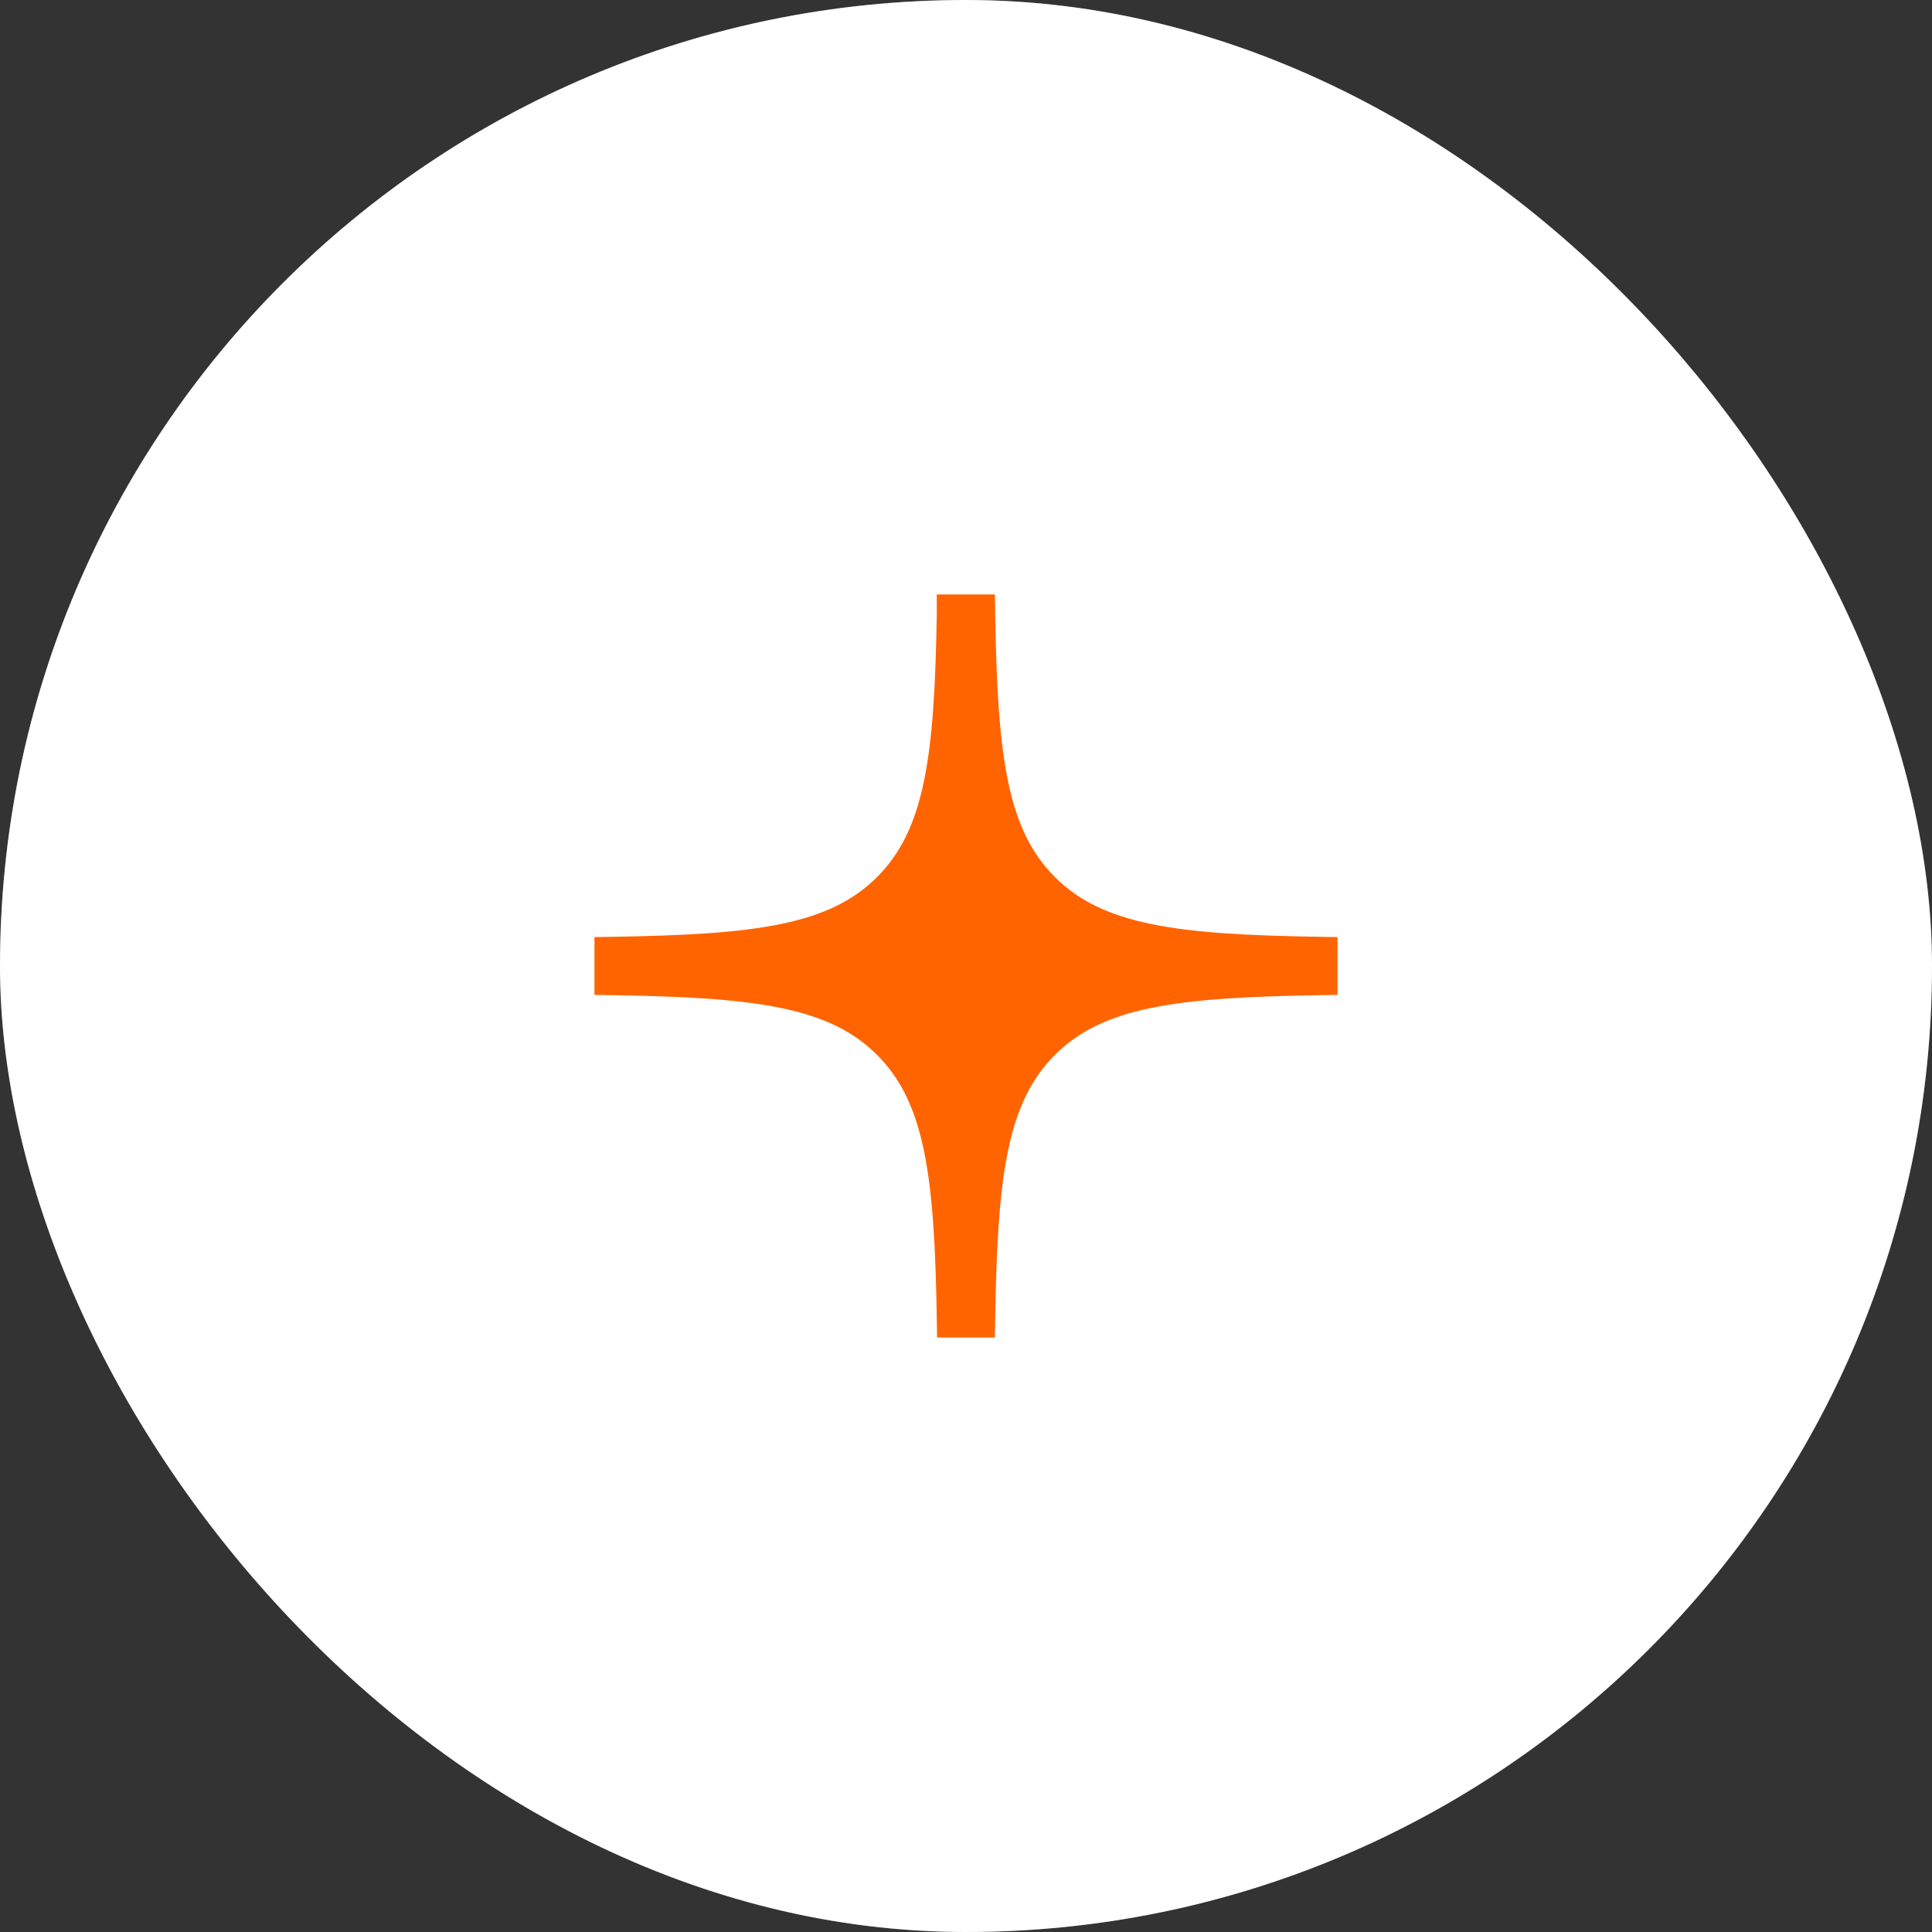 <?xml version="1.0" encoding="UTF-8"?> <svg xmlns="http://www.w3.org/2000/svg" width="60" height="60" viewBox="0 0 60 60" fill="none"><rect x="0" y="0" width="60" height="60" fill="#333333" stroke="none"/><rect width="60" height="60" rx="30" fill="white" fill-opacity="0.25"></rect><rect width="60" height="60" rx="30" fill="white"></rect><path d="M28.692 24.27C28.968 22.945 29.057 21.264 29.093 19.043V18.461H30.897L30.906 19.038C30.942 21.261 31.031 22.944 31.307 24.27C31.58 25.58 32.028 26.505 32.761 27.238C33.494 27.971 34.419 28.419 35.728 28.692C37.054 28.968 38.737 29.057 40.961 29.093L41.538 29.102V30.897L40.961 30.906C38.737 30.942 37.054 31.031 35.728 31.307C34.419 31.58 33.494 32.028 32.761 32.761C32.028 33.494 31.58 34.419 31.307 35.728C31.031 37.054 30.942 38.737 30.906 40.961L30.897 41.538H29.102L29.093 40.961C29.057 38.737 28.968 37.054 28.692 35.728C28.419 34.419 27.971 33.494 27.238 32.761C26.505 32.028 25.58 31.58 24.27 31.307C22.944 31.031 21.261 30.942 19.038 30.906L18.461 30.897V29.102L19.038 29.093C21.261 29.057 22.944 28.968 24.27 28.692C25.58 28.419 26.505 27.971 27.238 27.238C27.971 26.505 28.419 25.58 28.692 24.27Z" fill="#FF6400"></path></svg> 